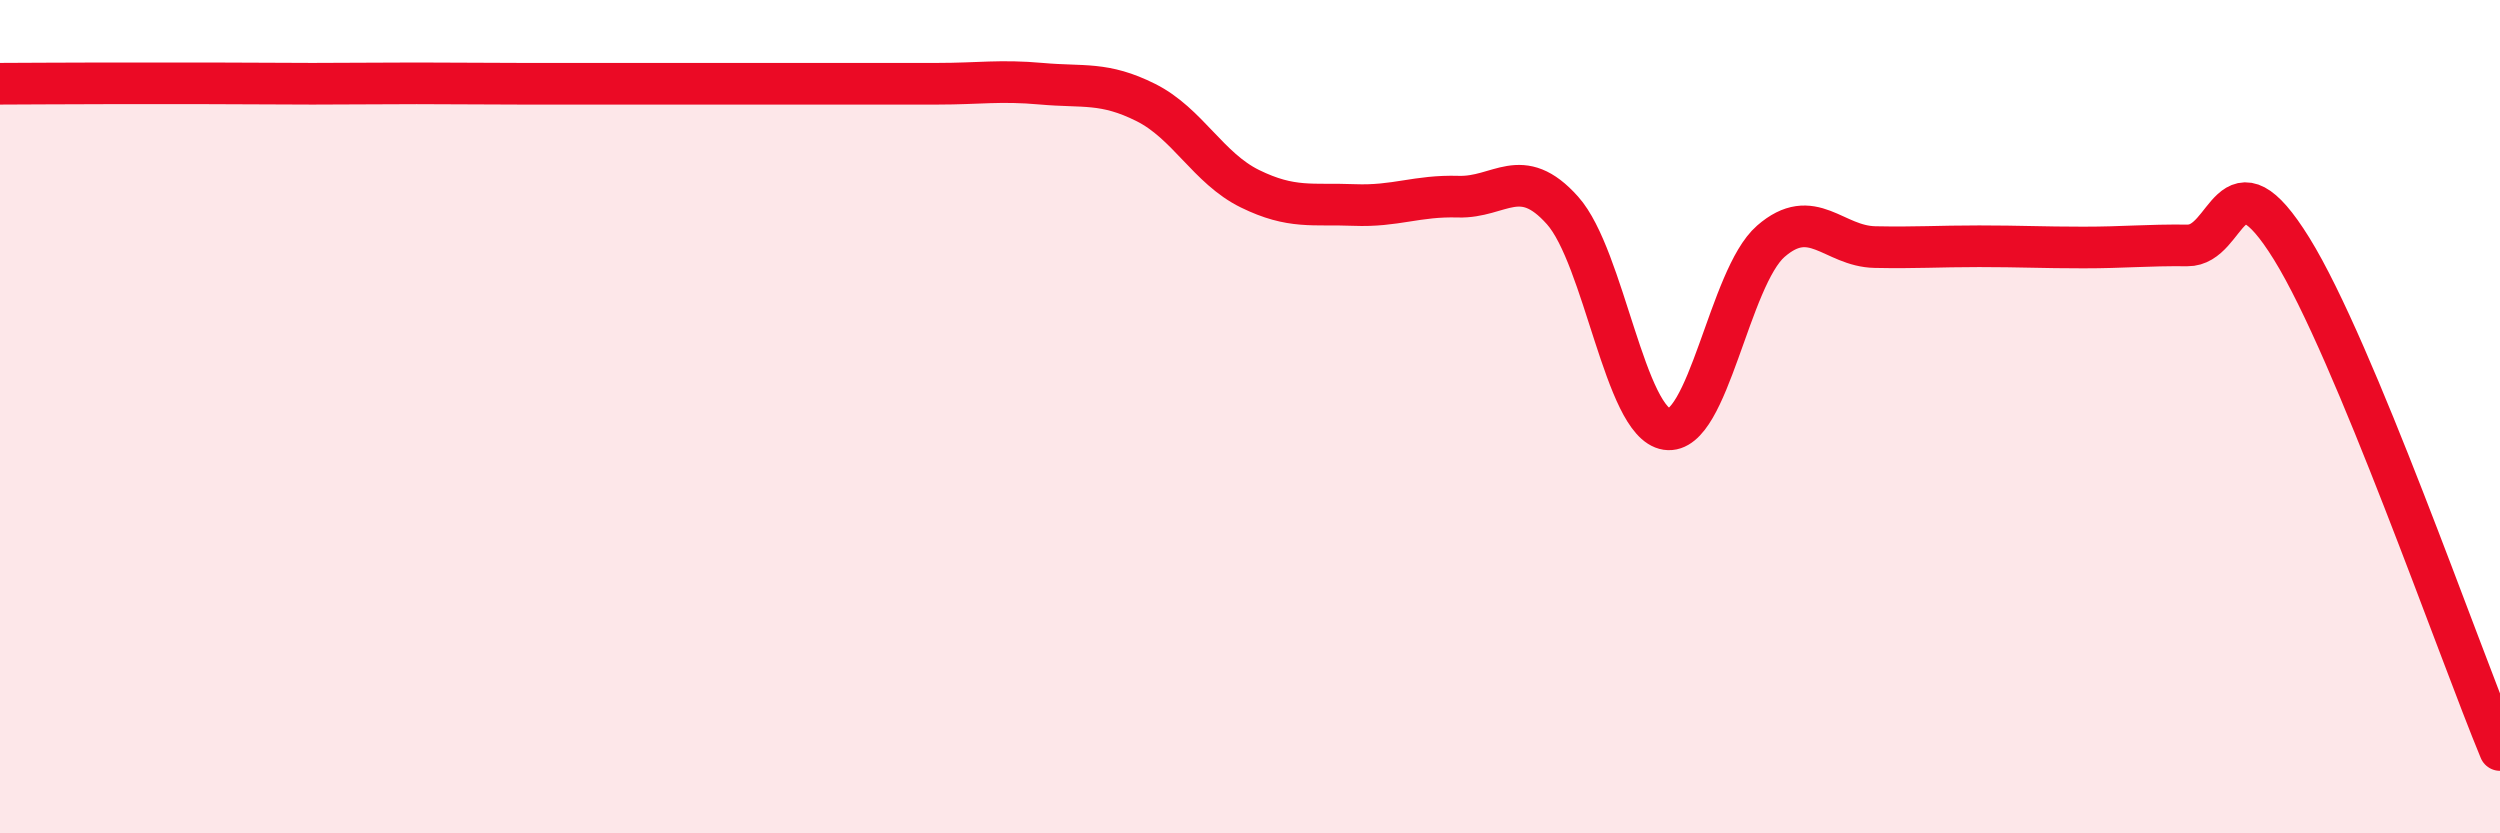 
    <svg width="60" height="20" viewBox="0 0 60 20" xmlns="http://www.w3.org/2000/svg">
      <path
        d="M 0,2.01 C 0.5,2.01 1.5,2 2.5,2 C 3.5,2 4,2 5,2 C 6,2 6.5,2.01 7.5,2.01 C 8.5,2.01 9,2 10,2 C 11,2 11.5,2.01 12.5,2.01 C 13.5,2.01 14,2.01 15,2.01 C 16,2.01 16.5,2.01 17.5,2.01 C 18.5,2.01 19,2.01 20,2.01 C 21,2.01 21.5,2.01 22.5,2.01 C 23.5,2.01 24,1.92 25,2.01 C 26,2.1 26.5,1.96 27.5,2.46 C 28.5,2.96 29,4.04 30,4.53 C 31,5.02 31.5,4.88 32.5,4.92 C 33.5,4.96 34,4.69 35,4.72 C 36,4.75 36.5,3.93 37.5,5.05 C 38.5,6.17 39,10.15 40,10.3 C 41,10.45 41.5,6.66 42.5,5.79 C 43.5,4.92 44,5.91 45,5.93 C 46,5.95 46.5,5.91 47.5,5.91 C 48.5,5.91 49,5.94 50,5.94 C 51,5.94 51.5,5.88 52.5,5.89 C 53.5,5.9 53.5,3.55 55,5.97 C 56.5,8.39 59,15.59 60,18L60 20L0 20Z"
        fill="#EB0A25"
        opacity="0.1"
        stroke-linecap="round"
        stroke-linejoin="round"
      />
      <path
        d="M 0,2.01 C 0.5,2.01 1.5,2 2.5,2 C 3.5,2 4,2 5,2 C 6,2 6.5,2.01 7.5,2.01 C 8.5,2.01 9,2 10,2 C 11,2 11.5,2.01 12.5,2.01 C 13.5,2.01 14,2.01 15,2.01 C 16,2.01 16.5,2.01 17.5,2.01 C 18.5,2.01 19,2.01 20,2.01 C 21,2.01 21.5,2.01 22.5,2.01 C 23.5,2.01 24,1.92 25,2.01 C 26,2.1 26.5,1.96 27.5,2.46 C 28.5,2.96 29,4.04 30,4.53 C 31,5.02 31.5,4.88 32.5,4.92 C 33.5,4.96 34,4.69 35,4.72 C 36,4.75 36.5,3.93 37.5,5.05 C 38.5,6.17 39,10.15 40,10.3 C 41,10.45 41.5,6.66 42.5,5.79 C 43.5,4.92 44,5.91 45,5.93 C 46,5.95 46.5,5.91 47.5,5.91 C 48.5,5.91 49,5.94 50,5.94 C 51,5.94 51.5,5.88 52.5,5.89 C 53.5,5.9 53.5,3.55 55,5.97 C 56.5,8.39 59,15.59 60,18"
        stroke="#EB0A25"
        stroke-width="1"
        fill="none"
        stroke-linecap="round"
        stroke-linejoin="round"
      />
    </svg>
  